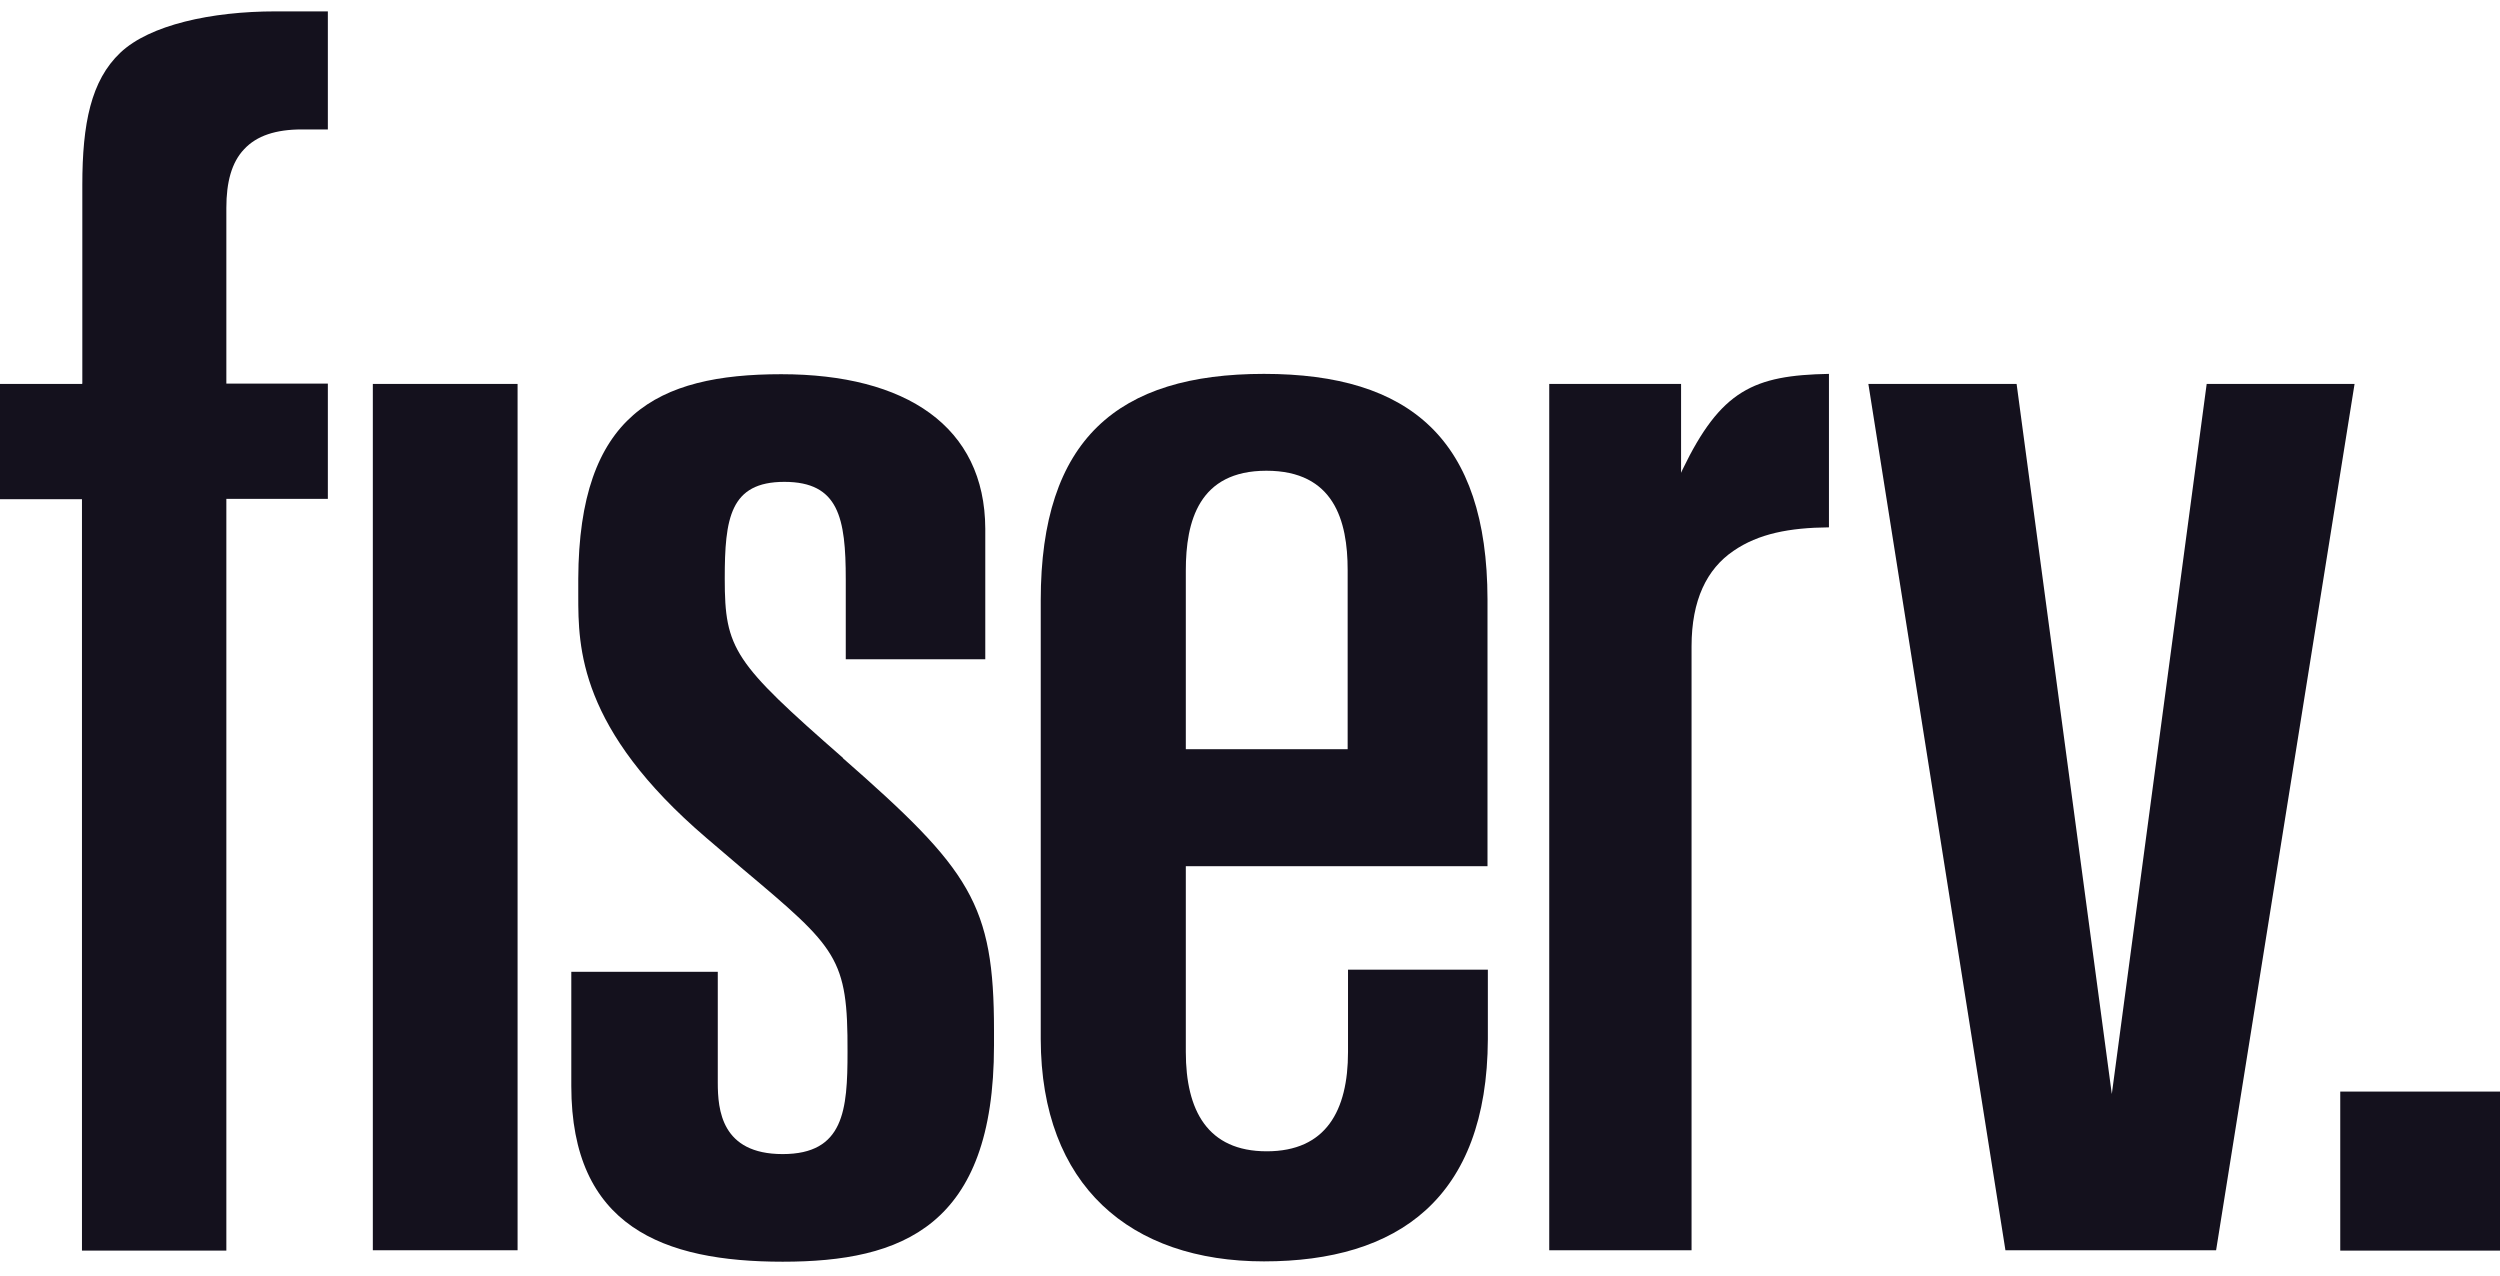 <svg width="98" height="50" viewBox="0 0 98 50" fill="none" xmlns="http://www.w3.org/2000/svg">
  <path d="M98 42.79H91.738V49.024H98V42.79Z" fill="#14111D"/>
  <path d="M79.051 15.05L82.783 42.885L86.502 15.05H92.299L86.871 49.01H78.613L73.24 15.05H79.051Z" fill="#14111D"/>
  <path d="M3.213 15.05H0V19.569H3.213V49.024H8.873V19.556H12.852V15.037H8.873V8.15C8.873 7.143 9.078 6.367 9.57 5.849C10.062 5.319 10.815 5.074 11.826 5.074H12.852V0.446H10.801C8.285 0.446 5.865 0.977 4.717 2.066C3.568 3.154 3.227 4.842 3.227 7.251V15.037L3.213 15.05Z" fill="#14111D"/>
  <path d="M20.289 15.05H14.615V49.01H20.289V15.05Z" fill="#14111D"/>
  <path d="M46.484 33.956H58.31V23.489C58.297 17.228 55.275 14.656 49.547 14.656C43.818 14.656 40.797 17.215 40.797 23.53V40.735C40.81 46.478 44.31 49.446 49.547 49.446C54.783 49.446 58.297 46.996 58.324 40.735V38.012H52.842C52.842 38.012 52.842 40.435 52.842 41.238C52.842 43.538 51.98 45.131 49.656 45.131C47.332 45.131 46.484 43.525 46.484 41.238V33.956ZM46.484 22.36C46.484 20.441 46.99 18.453 49.643 18.453C52.295 18.453 52.828 20.413 52.828 22.346V29.369H46.484V22.346V22.36Z" fill="#14111D"/>
  <path d="M33.045 29.71C28.766 25.967 28.41 25.449 28.41 22.686C28.41 20.318 28.615 18.889 30.748 18.889C32.881 18.889 33.154 20.304 33.154 22.714V25.844H38.623V20.726C38.609 16.711 35.506 14.669 30.625 14.669C25.744 14.669 22.695 16.262 22.668 22.686C22.668 23.775 22.668 23.775 22.668 23.353C22.668 25.368 22.682 28.566 27.699 32.854L29.135 34.079C32.826 37.182 33.236 37.55 33.223 41.238C33.223 43.511 33.086 45.24 30.68 45.24C28.273 45.24 28.137 43.498 28.137 42.436V38.094H22.395V42.572C22.395 48.085 26.004 49.459 30.68 49.459C35.355 49.459 38.965 48.085 38.965 40.98V40.394C38.965 35.44 38.049 34.106 33.045 29.723V29.71Z" fill="#14111D"/>
  <path d="M65.898 18.549V15.05H60.73V49.01H66.309V25.34C66.309 23.517 66.91 22.305 67.949 21.597C68.934 20.917 70.15 20.686 71.695 20.672V14.656C68.742 14.71 67.457 15.296 65.953 18.412L65.898 18.535V18.549Z" fill="#14111D"/>
</svg>